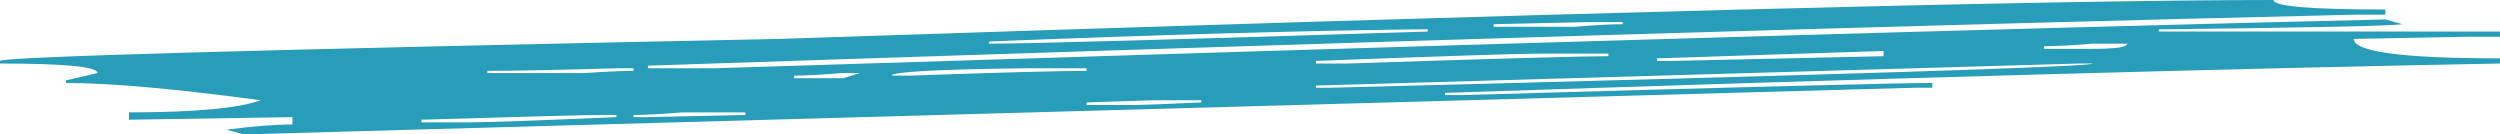 <svg xmlns="http://www.w3.org/2000/svg" width="372" height="20" fill="none"><path fill="#289DB9" d="M338.298 0c0 .943 5.546 1.415 16.638 1.415v.772h-4.693c-62 1.457-146.61 3.987-253.83 7.588v.386h9.812c114.614-3.644 197.518-6.067 248.711-7.267l2.559.707c-1.706.258-13.793.515-36.261.772v.322H372v.771h-4.693l-17.064.322c0 1.929 7.252 2.894 21.757 2.894v.771c-39.532.73-91.862 2.187-156.991 4.373v.322h2.56c41.523-1.2 64.844-1.8 69.963-1.8v.707h-2.56L36.262 20l-2.56-.707c3.982-.515 7.252-.772 9.812-.772v-1.093l-24.317.386V16.72c9.67 0 16.211-.6 19.624-1.8-12.798-1.715-22.468-2.573-29.01-2.573v-.386l4.694-1.093c0-.943-4.835-1.415-14.505-1.415v-.385c0-.6 38.679-1.694 116.037-3.28C231.22 1.929 305.307 0 338.298 0ZM222.261 3.601v.386h11.945c3.129-.257 5.546-.386 7.253-.386V3.28h-4.693l-14.505.321Zm-75.082 2.573v.321c5.688 0 27.445-.6 65.271-1.8v-.322h-2.133c-17.065.214-38.111.815-63.138 1.8Zm156.991.707v.386h7.252c3.413 0 5.119-.257 5.119-.772h-5.119c-3.128.257-5.546.386-7.252.386Zm-57.592 1.8v.387h2.133l31.569-.708v-.772l-33.702 1.094Zm-50.766.387v.385h4.693c21.899-.728 34.839-1.093 38.821-1.093v-.386h-9.812c-3.413 0-14.647.365-33.702 1.094Zm0 3.665v.322h2.133c75.651-1.93 113.477-3.13 113.477-3.602h-2.133l-113.477 3.28Zm-123.29-2.186v.321h14.505c3.129-.214 5.546-.321 7.253-.321v-.386h-2.56c-8.816.257-15.215.386-19.197.386Zm60.152.707h2.56c13.651-.472 22.468-.707 26.449-.707v-.386h-9.385c-13.082.171-19.624.536-19.624 1.093Zm-14.504 0v.386h7.252l2.56-.772h-2.56c-3.128.257-5.546.386-7.252.386Zm43.513 3.987v.386h7.253c.853 0 4.124-.129 9.812-.386v-.321h-7.253l-9.812.321ZM94.28 17.106v.322h2.133l14.504-.322v-.386h-9.385c-3.128.258-5.546.386-7.252.386Zm-31.569.707v.386h7.252c2.56 0 9.812-.257 21.757-.771v-.322h-2.133c-2.275 0-11.234.236-26.876.707Z"/></svg>